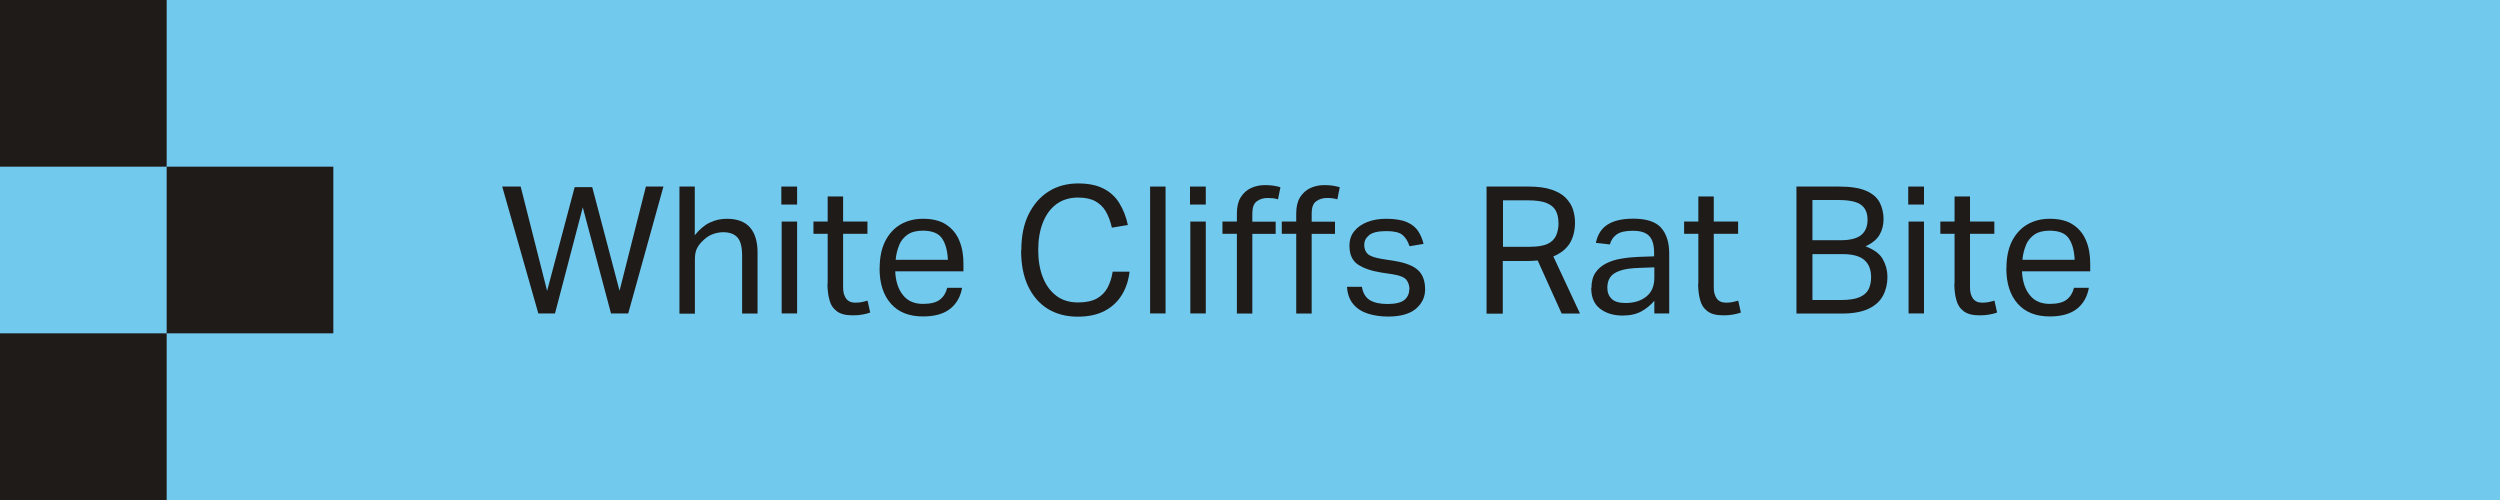 <?xml version="1.0" encoding="utf-8"?>
<svg xmlns="http://www.w3.org/2000/svg" fill="none" height="100%" overflow="visible" preserveAspectRatio="none" style="display: block;" viewBox="0 0 225 45" width="100%">
<g clip-path="url(#clip0_0_8)" id="Menu">
<path d="M225 0H0V45H225V0Z" fill="#72C9EE" id="Vector"/>
<g id="Group">
<path d="M58.14 16.79H59.71L56.54 28.21H54.99L52.45 18.66L49.95 28.21H48.45L45.2 16.79H46.86L49.24 26.18L51.72 16.84H53.3L55.76 26.17L58.13 16.79H58.14Z" fill="#1F1B19" id="Vector_2"/>
<path d="M61.14 16.79H62.53V21.17C62.96 20.64 63.41 20.25 63.89 20.03C64.37 19.8 64.88 19.69 65.41 19.69C66.35 19.69 67.04 19.95 67.5 20.47C67.95 20.99 68.18 21.74 68.18 22.72V28.22H66.79V22.99C66.79 22.22 66.65 21.68 66.37 21.37C66.09 21.06 65.66 20.9 65.1 20.9C64.8 20.9 64.5 20.95 64.19 21.06C63.88 21.17 63.6 21.34 63.36 21.57C63.09 21.8 62.89 22.05 62.75 22.31C62.61 22.57 62.54 22.91 62.54 23.33V28.23H61.15V16.81L61.14 16.79Z" fill="#1F1B19" id="Vector_3"/>
<path d="M70.32 16.79H71.74V18.41H70.32V16.79ZM70.35 19.94H71.74V28.21H70.35V19.94Z" fill="#1F1B19" id="Vector_4"/>
<path d="M74.49 25.52V21.04H73.21V19.94H74.49V17.68H75.88V19.94H78.07V21.04H75.88V25.89C75.88 26.3 75.97 26.62 76.15 26.87C76.33 27.12 76.61 27.24 76.98 27.24C77.21 27.24 77.42 27.22 77.6 27.18C77.78 27.14 77.94 27.1 78.08 27.06L78.32 28.13C78.11 28.2 77.87 28.27 77.62 28.31C77.37 28.36 77.07 28.38 76.73 28.38C76.11 28.38 75.64 28.26 75.31 28.01C74.98 27.76 74.76 27.43 74.65 26.99C74.53 26.56 74.47 26.07 74.47 25.51L74.49 25.52Z" fill="#1F1B19" id="Vector_5"/>
<path d="M79.17 24.13C79.17 23.17 79.34 22.36 79.67 21.7C80.01 21.04 80.47 20.54 81.05 20.2C81.64 19.86 82.31 19.69 83.07 19.69C83.92 19.69 84.62 19.86 85.15 20.21C85.68 20.56 86.08 21.03 86.33 21.64C86.59 22.25 86.71 22.94 86.71 23.72V24.42H80.57C80.61 25.32 80.84 26.03 81.27 26.56C81.69 27.09 82.29 27.35 83.07 27.35C83.76 27.35 84.27 27.22 84.6 26.96C84.93 26.7 85.14 26.34 85.25 25.9H86.59C86.45 26.69 86.1 27.32 85.53 27.78C84.96 28.24 84.14 28.48 83.07 28.48C81.82 28.48 80.86 28.1 80.18 27.33C79.5 26.56 79.16 25.5 79.16 24.15L79.17 24.13ZM80.93 22.06C80.76 22.46 80.65 22.9 80.61 23.38H85.31C85.27 22.54 85.09 21.89 84.77 21.44C84.46 20.99 83.88 20.76 83.05 20.76C82.48 20.76 82.03 20.88 81.69 21.11C81.35 21.34 81.09 21.66 80.92 22.06H80.93Z" fill="#1F1B19" id="Vector_6"/>
<path d="M91.92 22.52C91.92 21.24 92.14 20.15 92.59 19.26C93.04 18.36 93.65 17.68 94.41 17.21C95.17 16.74 96.05 16.51 97.02 16.51C97.99 16.51 98.73 16.67 99.33 16.98C99.93 17.29 100.41 17.73 100.75 18.3C101.1 18.87 101.35 19.52 101.51 20.25L100.07 20.49C99.94 19.93 99.76 19.44 99.53 19.04C99.3 18.64 98.98 18.33 98.58 18.11C98.18 17.89 97.66 17.78 97.02 17.78C96.26 17.78 95.62 17.98 95.08 18.37C94.55 18.76 94.14 19.32 93.86 20.03C93.58 20.74 93.44 21.56 93.44 22.5C93.44 23.44 93.58 24.26 93.86 24.97C94.14 25.68 94.55 26.23 95.08 26.63C95.61 27.03 96.27 27.22 97.02 27.22C97.72 27.22 98.29 27.1 98.71 26.87C99.13 26.64 99.45 26.31 99.68 25.89C99.9 25.47 100.06 24.99 100.14 24.45H101.66C101.57 25.22 101.35 25.91 100.98 26.52C100.61 27.13 100.1 27.62 99.44 27.97C98.78 28.32 97.97 28.5 97 28.5C95.95 28.5 95.05 28.26 94.29 27.79C93.53 27.32 92.94 26.63 92.52 25.74C92.1 24.85 91.9 23.78 91.9 22.52H91.92Z" fill="#1F1B19" id="Vector_7"/>
<path d="M103.51 16.79H104.9V28.21H103.51V16.79Z" fill="#1F1B19" id="Vector_8"/>
<path d="M107.1 16.79H108.52V18.41H107.1V16.79ZM107.13 19.94H108.52V28.21H107.13V19.94Z" fill="#1F1B19" id="Vector_9"/>
<path d="M111.32 21.04H110.02V19.94H111.32V19.22C111.32 18.62 111.43 18.14 111.66 17.76C111.89 17.39 112.2 17.11 112.58 16.93C112.96 16.75 113.38 16.66 113.83 16.66C114.08 16.66 114.31 16.67 114.54 16.7C114.77 16.73 115 16.78 115.24 16.85L115.02 17.94C114.85 17.89 114.69 17.85 114.53 17.84C114.37 17.83 114.22 17.82 114.07 17.82C113.7 17.82 113.38 17.92 113.11 18.12C112.84 18.32 112.71 18.68 112.71 19.2V19.95H114.81V21.05H112.71V28.22H111.32V21.05V21.04ZM116.66 21.04H115.36V19.94H116.66V19.22C116.66 18.62 116.77 18.14 117 17.76C117.23 17.39 117.54 17.11 117.92 16.93C118.3 16.75 118.72 16.66 119.17 16.66C119.42 16.66 119.65 16.67 119.88 16.7C120.11 16.73 120.34 16.78 120.58 16.85L120.36 17.94C120.19 17.89 120.03 17.85 119.87 17.84C119.72 17.82 119.56 17.82 119.41 17.82C119.04 17.82 118.72 17.92 118.45 18.12C118.18 18.32 118.05 18.68 118.05 19.2V19.95H120.15V21.05H118.05V28.22H116.66V21.05V21.04Z" fill="#1F1B19" id="Vector_10"/>
<path d="M126.85 26.04C126.85 25.71 126.76 25.43 126.58 25.19C126.4 24.96 126 24.79 125.38 24.69L124.32 24.53C123.39 24.38 122.68 24.13 122.19 23.79C121.7 23.45 121.45 22.89 121.45 22.12C121.45 21.61 121.59 21.17 121.88 20.81C122.17 20.45 122.56 20.17 123.06 19.98C123.56 19.79 124.11 19.69 124.73 19.69C125.53 19.69 126.16 19.79 126.62 19.99C127.08 20.19 127.42 20.47 127.64 20.81C127.86 21.15 128.02 21.53 128.12 21.95L126.86 22.16C126.71 21.71 126.5 21.37 126.22 21.14C125.94 20.91 125.46 20.8 124.78 20.8C124.01 20.8 123.49 20.93 123.2 21.18C122.91 21.43 122.78 21.72 122.78 22.03C122.78 22.37 122.88 22.64 123.08 22.84C123.28 23.04 123.7 23.19 124.34 23.3L125.54 23.49C126.51 23.65 127.21 23.93 127.63 24.32C128.05 24.71 128.26 25.29 128.26 26.05C128.26 26.74 127.98 27.32 127.43 27.79C126.88 28.25 126.04 28.49 124.93 28.49C124.27 28.49 123.67 28.4 123.12 28.23C122.58 28.06 122.14 27.78 121.8 27.38C121.46 26.98 121.27 26.46 121.23 25.81H122.57C122.67 26.39 122.91 26.79 123.3 27.02C123.69 27.25 124.22 27.36 124.89 27.36C125.56 27.36 126.09 27.24 126.39 27C126.68 26.76 126.83 26.44 126.83 26.05L126.85 26.04Z" fill="#1F1B19" id="Vector_11"/>
<path d="M133.81 16.79H137.55C138.4 16.79 139.1 16.88 139.65 17.07C140.2 17.26 140.63 17.51 140.93 17.82C141.23 18.14 141.45 18.48 141.57 18.86C141.69 19.24 141.75 19.63 141.75 20.02C141.75 20.74 141.6 21.36 141.29 21.88C140.98 22.39 140.48 22.79 139.8 23.08L142.2 28.22H140.55L138.39 23.44C138.09 23.47 137.8 23.49 137.51 23.49H135.25V28.23H133.79V16.81L133.81 16.79ZM140.26 20.05C140.26 19.62 140.18 19.26 140.02 18.96C139.86 18.66 139.58 18.43 139.19 18.27C138.79 18.11 138.23 18.03 137.51 18.03H135.27V22.21H137.7C138.38 22.21 138.91 22.12 139.28 21.95C139.65 21.78 139.9 21.52 140.05 21.2C140.19 20.87 140.27 20.49 140.27 20.06L140.26 20.05Z" fill="#1F1B19" id="Vector_12"/>
<path d="M143.23 25.92C143.23 25.35 143.35 24.9 143.59 24.54C143.83 24.19 144.15 23.91 144.55 23.71C144.95 23.51 145.4 23.36 145.91 23.28C146.42 23.19 146.93 23.14 147.45 23.12L148.87 23.07V22.75C148.87 22.05 148.72 21.54 148.42 21.23C148.12 20.92 147.64 20.77 146.96 20.77C146.28 20.77 145.81 20.88 145.5 21.1C145.19 21.32 144.99 21.62 144.89 22L143.63 21.86C143.78 21.1 144.14 20.55 144.7 20.2C145.26 19.85 146.03 19.68 147 19.68C148.19 19.68 149.03 19.96 149.51 20.51C149.99 21.06 150.23 21.84 150.23 22.83V28.21H148.89V27.07C148.59 27.43 148.21 27.75 147.75 28.01C147.29 28.27 146.72 28.4 146.04 28.4C145.21 28.4 144.53 28.19 144 27.78C143.47 27.37 143.21 26.75 143.21 25.92H143.23ZM144.66 25.89C144.66 26.31 144.79 26.64 145.04 26.89C145.29 27.14 145.7 27.27 146.28 27.27C147.06 27.27 147.69 27.08 148.17 26.69C148.65 26.31 148.89 25.74 148.89 24.99V24.06L147.56 24.11C146.81 24.13 146.23 24.21 145.81 24.36C145.39 24.5 145.09 24.7 144.92 24.95C144.75 25.2 144.66 25.51 144.66 25.89Z" fill="#1F1B19" id="Vector_13"/>
<path d="M152.85 25.52V21.04H151.57V19.94H152.85V17.68H154.24V19.94H156.43V21.04H154.24V25.89C154.24 26.3 154.33 26.62 154.51 26.87C154.69 27.12 154.97 27.24 155.34 27.24C155.57 27.24 155.78 27.22 155.96 27.18C156.14 27.14 156.3 27.1 156.44 27.06L156.68 28.13C156.47 28.2 156.23 28.27 155.98 28.31C155.73 28.36 155.43 28.38 155.09 28.38C154.47 28.38 154 28.26 153.67 28.01C153.34 27.76 153.12 27.43 153.01 26.99C152.89 26.56 152.83 26.07 152.83 25.51L152.85 25.52Z" fill="#1F1B19" id="Vector_14"/>
<path d="M161.68 16.79H165.47C166.56 16.79 167.39 16.92 167.97 17.18C168.55 17.44 168.95 17.79 169.18 18.24C169.4 18.68 169.52 19.18 169.52 19.72C169.52 20.26 169.4 20.71 169.16 21.13C168.92 21.55 168.5 21.89 167.9 22.17C168.67 22.46 169.19 22.85 169.46 23.34C169.73 23.83 169.87 24.35 169.87 24.91C169.87 25.53 169.74 26.09 169.48 26.59C169.22 27.09 168.79 27.49 168.19 27.78C167.59 28.07 166.78 28.22 165.76 28.22H161.68V16.8V16.79ZM167.48 18.42C167.08 18.14 166.39 18 165.42 18H163.12V21.62H165.66C166.51 21.62 167.13 21.46 167.51 21.15C167.89 20.84 168.08 20.37 168.08 19.77C168.08 19.17 167.88 18.7 167.48 18.43V18.42ZM168.4 24.95C168.4 24.28 168.2 23.76 167.8 23.41C167.4 23.05 166.74 22.87 165.82 22.87H163.12V27H165.71C166.41 27 166.96 26.92 167.35 26.75C167.74 26.58 168.01 26.35 168.17 26.04C168.32 25.73 168.4 25.37 168.4 24.95Z" fill="#1F1B19" id="Vector_15"/>
<path d="M171.74 16.79H173.16V18.41H171.74V16.79ZM171.77 19.94H173.16V28.21H171.77V19.94Z" fill="#1F1B19" id="Vector_16"/>
<path d="M175.91 25.52V21.04H174.63V19.94H175.91V17.68H177.3V19.94H179.49V21.04H177.3V25.89C177.3 26.3 177.39 26.62 177.57 26.87C177.75 27.12 178.03 27.24 178.4 27.24C178.63 27.24 178.84 27.22 179.02 27.18C179.2 27.14 179.36 27.1 179.5 27.06L179.74 28.13C179.53 28.2 179.29 28.27 179.04 28.31C178.79 28.36 178.49 28.38 178.15 28.38C177.53 28.38 177.06 28.26 176.73 28.01C176.4 27.76 176.18 27.43 176.07 26.99C175.95 26.56 175.89 26.07 175.89 25.51L175.91 25.52Z" fill="#1F1B19" id="Vector_17"/>
<path d="M180.58 24.13C180.58 23.17 180.75 22.36 181.08 21.7C181.42 21.04 181.88 20.54 182.46 20.2C183.05 19.86 183.72 19.69 184.48 19.69C185.33 19.69 186.03 19.86 186.56 20.21C187.09 20.56 187.49 21.03 187.74 21.64C188 22.25 188.12 22.94 188.12 23.72V24.42H181.98C182.02 25.32 182.25 26.03 182.68 26.56C183.1 27.09 183.7 27.35 184.48 27.35C185.17 27.35 185.68 27.22 186.01 26.96C186.34 26.7 186.55 26.34 186.66 25.9H188C187.86 26.69 187.51 27.32 186.94 27.78C186.37 28.24 185.55 28.48 184.48 28.48C183.23 28.48 182.27 28.1 181.59 27.33C180.91 26.56 180.57 25.5 180.57 24.15L180.58 24.13ZM182.34 22.06C182.17 22.46 182.06 22.9 182.02 23.38H186.72C186.68 22.54 186.5 21.89 186.18 21.44C185.87 20.99 185.29 20.76 184.46 20.76C183.89 20.76 183.44 20.88 183.1 21.11C182.76 21.34 182.5 21.66 182.33 22.06H182.34Z" fill="#1F1B19" id="Vector_18"/>
</g>
<g id="Group_2">
<path d="M15 0H0V15H15V0Z" fill="#1F1B19" id="Vector_19"/>
<path d="M15 30H0V45H15V30Z" fill="#1F1B19" id="Vector_20"/>
<path d="M30 15H15V30H30V15Z" fill="#1F1B19" id="Vector_21"/>
</g>
</g>
<defs>
<clipPath id="clip0_0_8">
<rect fill="white" height="45" width="225"/>
</clipPath>
</defs>
</svg>